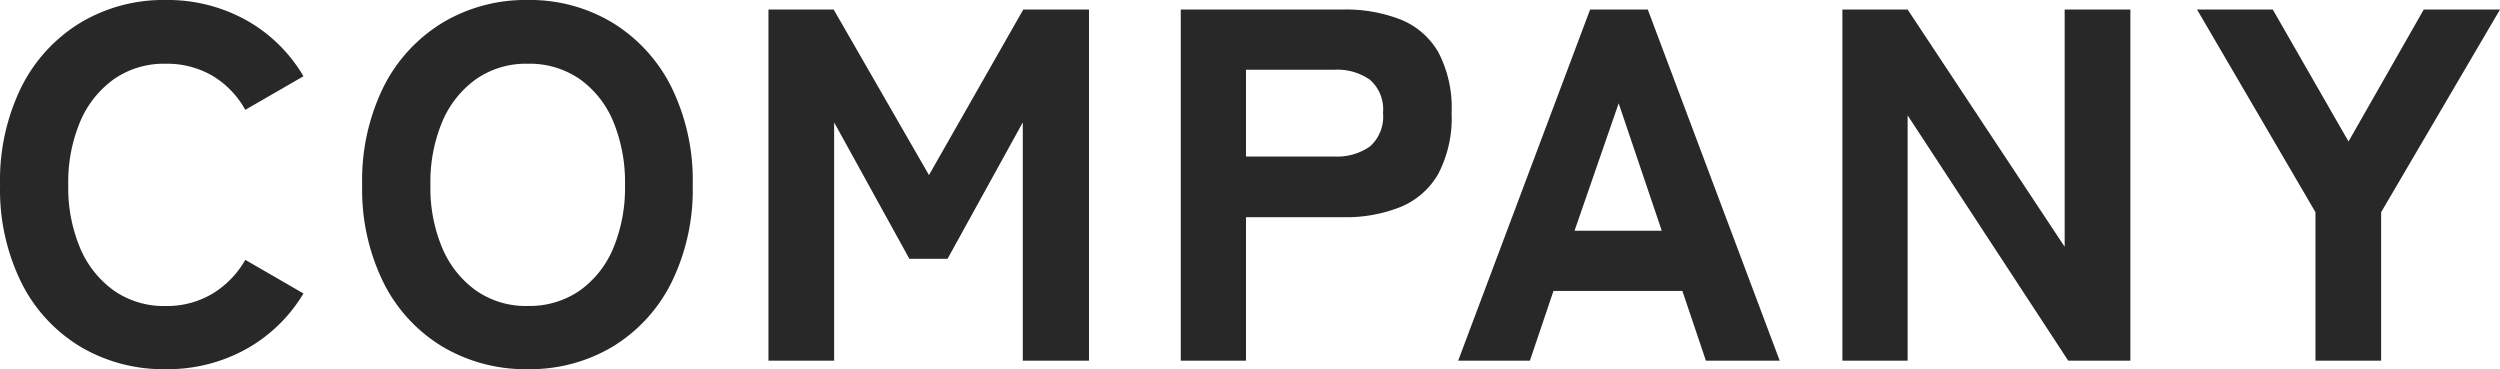 <svg xmlns="http://www.w3.org/2000/svg" width="229.264" height="33.856" viewBox="0 0 229.264 33.856">
  <path id="パス_141610" data-name="パス 141610" d="M-99.061.782a14.9,14.9,0,0,1-7.82-2.07,14.3,14.3,0,0,1-5.4-5.865,19.294,19.294,0,0,1-1.955-8.947,19.4,19.4,0,0,1,1.955-8.993,14.46,14.46,0,0,1,5.4-5.888,14.777,14.777,0,0,1,7.82-2.093,14.86,14.86,0,0,1,7.383,1.84,14.03,14.03,0,0,1,5.267,5.152L-91.747-23a8.33,8.33,0,0,0-3.013-3.128,8.276,8.276,0,0,0-4.3-1.1,8,8,0,0,0-4.715,1.4,9.161,9.161,0,0,0-3.105,3.887,14.286,14.286,0,0,0-1.1,5.842,14.162,14.162,0,0,0,1.1,5.8,9.161,9.161,0,0,0,3.105,3.887,8,8,0,0,0,4.715,1.4,8.145,8.145,0,0,0,4.3-1.127,8.612,8.612,0,0,0,3.013-3.105l5.336,3.082a14.137,14.137,0,0,1-5.267,5.106A14.86,14.86,0,0,1-99.061.782Zm33.212,0a14.9,14.9,0,0,1-7.82-2.07,14.3,14.3,0,0,1-5.4-5.865A19.294,19.294,0,0,1-81.029-16.1a19.4,19.4,0,0,1,1.955-8.993,14.46,14.46,0,0,1,5.4-5.888,14.777,14.777,0,0,1,7.82-2.093,14.657,14.657,0,0,1,7.8,2.093,14.513,14.513,0,0,1,5.382,5.888A19.4,19.4,0,0,1-50.715-16.1,19.294,19.294,0,0,1-52.67-7.153a14.353,14.353,0,0,1-5.382,5.865A14.782,14.782,0,0,1-65.849.782Zm0-5.8a8.081,8.081,0,0,0,4.761-1.4A9,9,0,0,0-58.006-10.3a14.425,14.425,0,0,0,1.081-5.8,14.551,14.551,0,0,0-1.081-5.842,9,9,0,0,0-3.082-3.887,8.081,8.081,0,0,0-4.761-1.4,8,8,0,0,0-4.715,1.4,9.161,9.161,0,0,0-3.105,3.887,14.286,14.286,0,0,0-1.1,5.842,14.162,14.162,0,0,0,1.1,5.8,9.161,9.161,0,0,0,3.105,3.887A8,8,0,0,0-65.849-5.014ZM-43.769,0V-32.2h5.98l8.74,15.18L-20.4-32.2h6.026V0h-6.072V-21.85l-6.9,12.512h-3.5l-6.9-12.512V0ZM-5.957,0V-32.2h14.9a13.764,13.764,0,0,1,5.267.92,7,7,0,0,1,3.45,2.99,10.936,10.936,0,0,1,1.219,5.566,11.067,11.067,0,0,1-1.219,5.589,7.085,7.085,0,0,1-3.45,3.036,13.466,13.466,0,0,1-5.267.943H.023V0ZM.023-18.722h8.1a5.232,5.232,0,0,0,3.266-.92,3.651,3.651,0,0,0,1.2-3.082,3.593,3.593,0,0,0-1.2-3.036,5.232,5.232,0,0,0-3.266-.92H.023ZM19.481,0l12.1-32.2h5.29L48.967,0H42.2L40.043-6.394H28.221L26.059,0ZM30.153-11.914h8L34.2-23.6ZM54.717,0V-32.2H60.7L75.1-10.442V-32.2h6.026V0h-5.7L60.7-22.494V0ZM98.1,0V-13.616L87.239-32.2h6.946l6.946,12.1,6.9-12.1h6.992l-10.9,18.584V0Z" transform="translate(114.241 33.074)" fill="#282828"/>
</svg>
